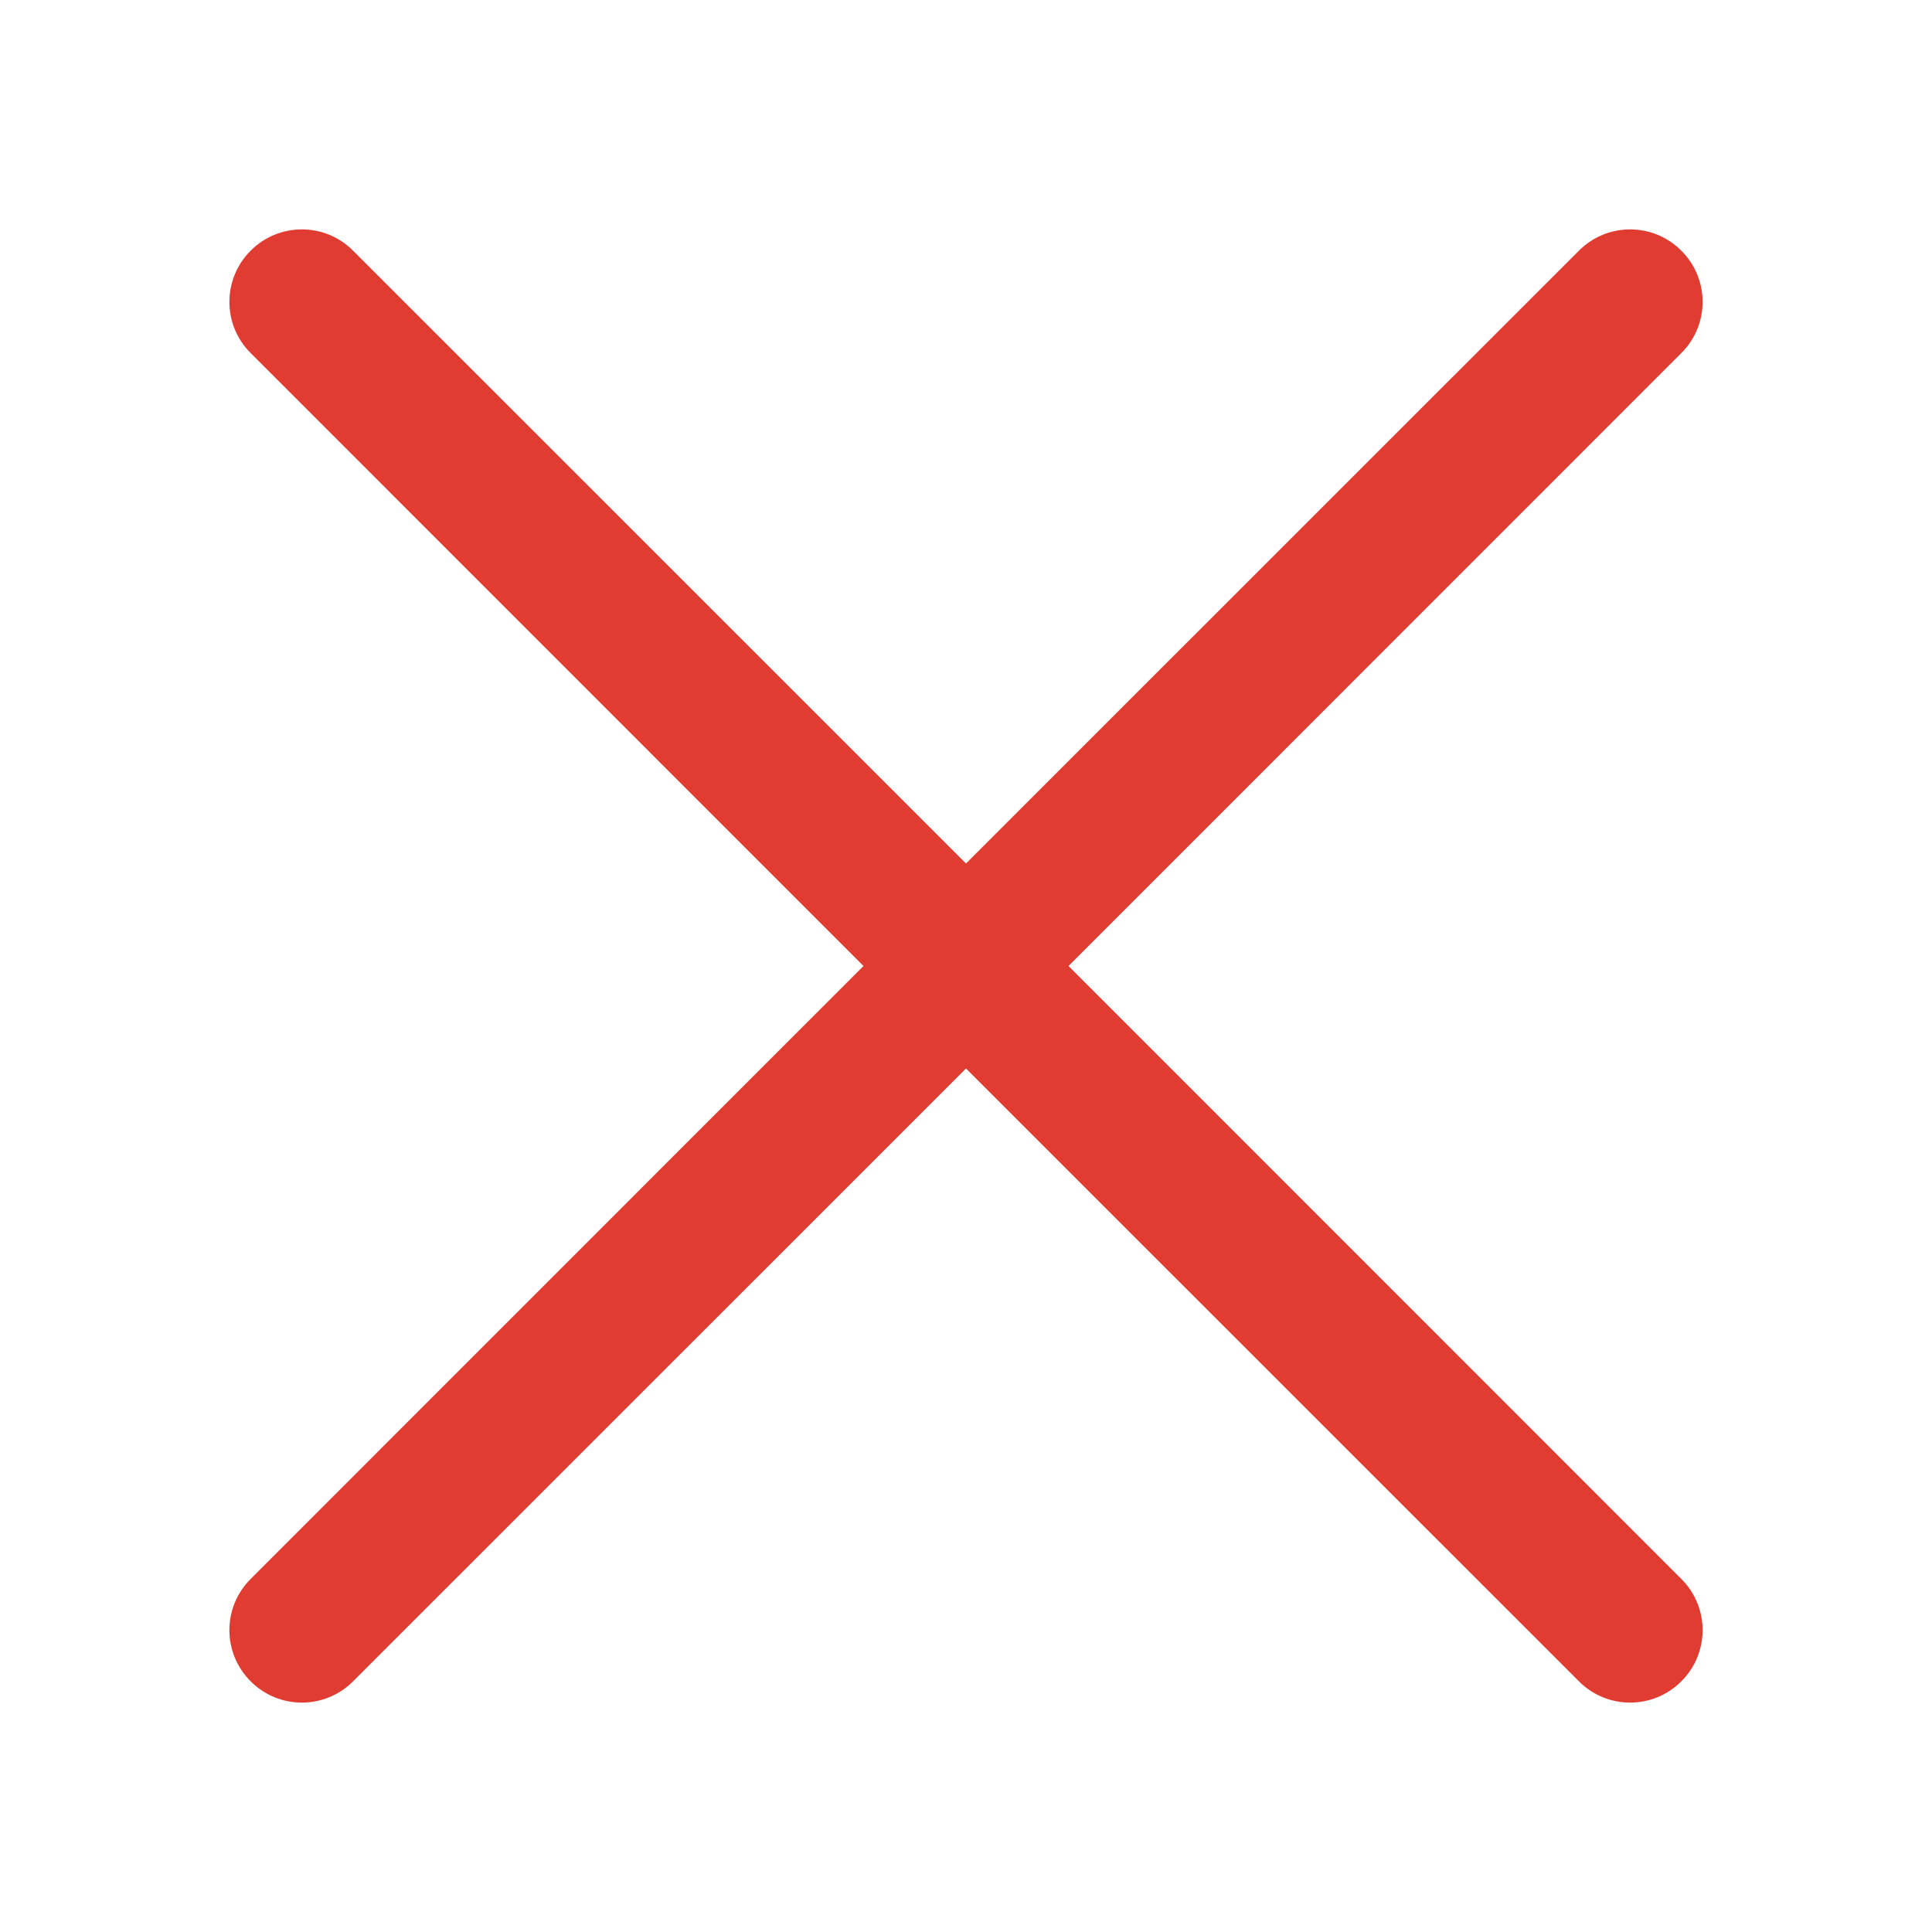 <?xml version="1.0" encoding="UTF-8"?>
<svg width="16px" height="16px" viewBox="0 0 16 16" version="1.1" xmlns="http://www.w3.org/2000/svg" xmlns:xlink="http://www.w3.org/1999/xlink">
    <title>切片</title>
    <g id="页面-1" stroke="none" stroke-width="1" fill="none" fill-rule="evenodd">
        <g id="标注" transform="translate(-876, -1170)">
            <g id="关闭备份-2" transform="translate(872, 1166)">
                <g id="图标/关闭/16px/dialogbox_close_l_16" transform="translate(4, 4)">
                    <rect id="#16" fill-opacity="0.1" fill="#D0021B" fill-rule="nonzero" opacity="0" x="0" y="0" width="16" height="16"></rect>
                    <path d="M8,7.151 L13.076,2.076 C13.31,1.841 13.69,1.841 13.924,2.076 C14.159,2.31 14.159,2.69 13.924,2.924 L8.849,8 L13.924,13.076 C14.159,13.31 14.159,13.69 13.924,13.924 C13.69,14.159 13.31,14.159 13.076,13.924 L8,8.849 L2.924,13.924 C2.69,14.159 2.31,14.159 2.076,13.924 C1.841,13.69 1.841,13.31 2.076,13.076 L7.151,8 L2.076,2.924 C1.841,2.69 1.841,2.31 2.076,2.076 C2.31,1.841 2.69,1.841 2.924,2.076 L8,7.151 Z" id="路径" fill="#E13C32"></path>
                </g>
            </g>
        </g>
    </g>
</svg>